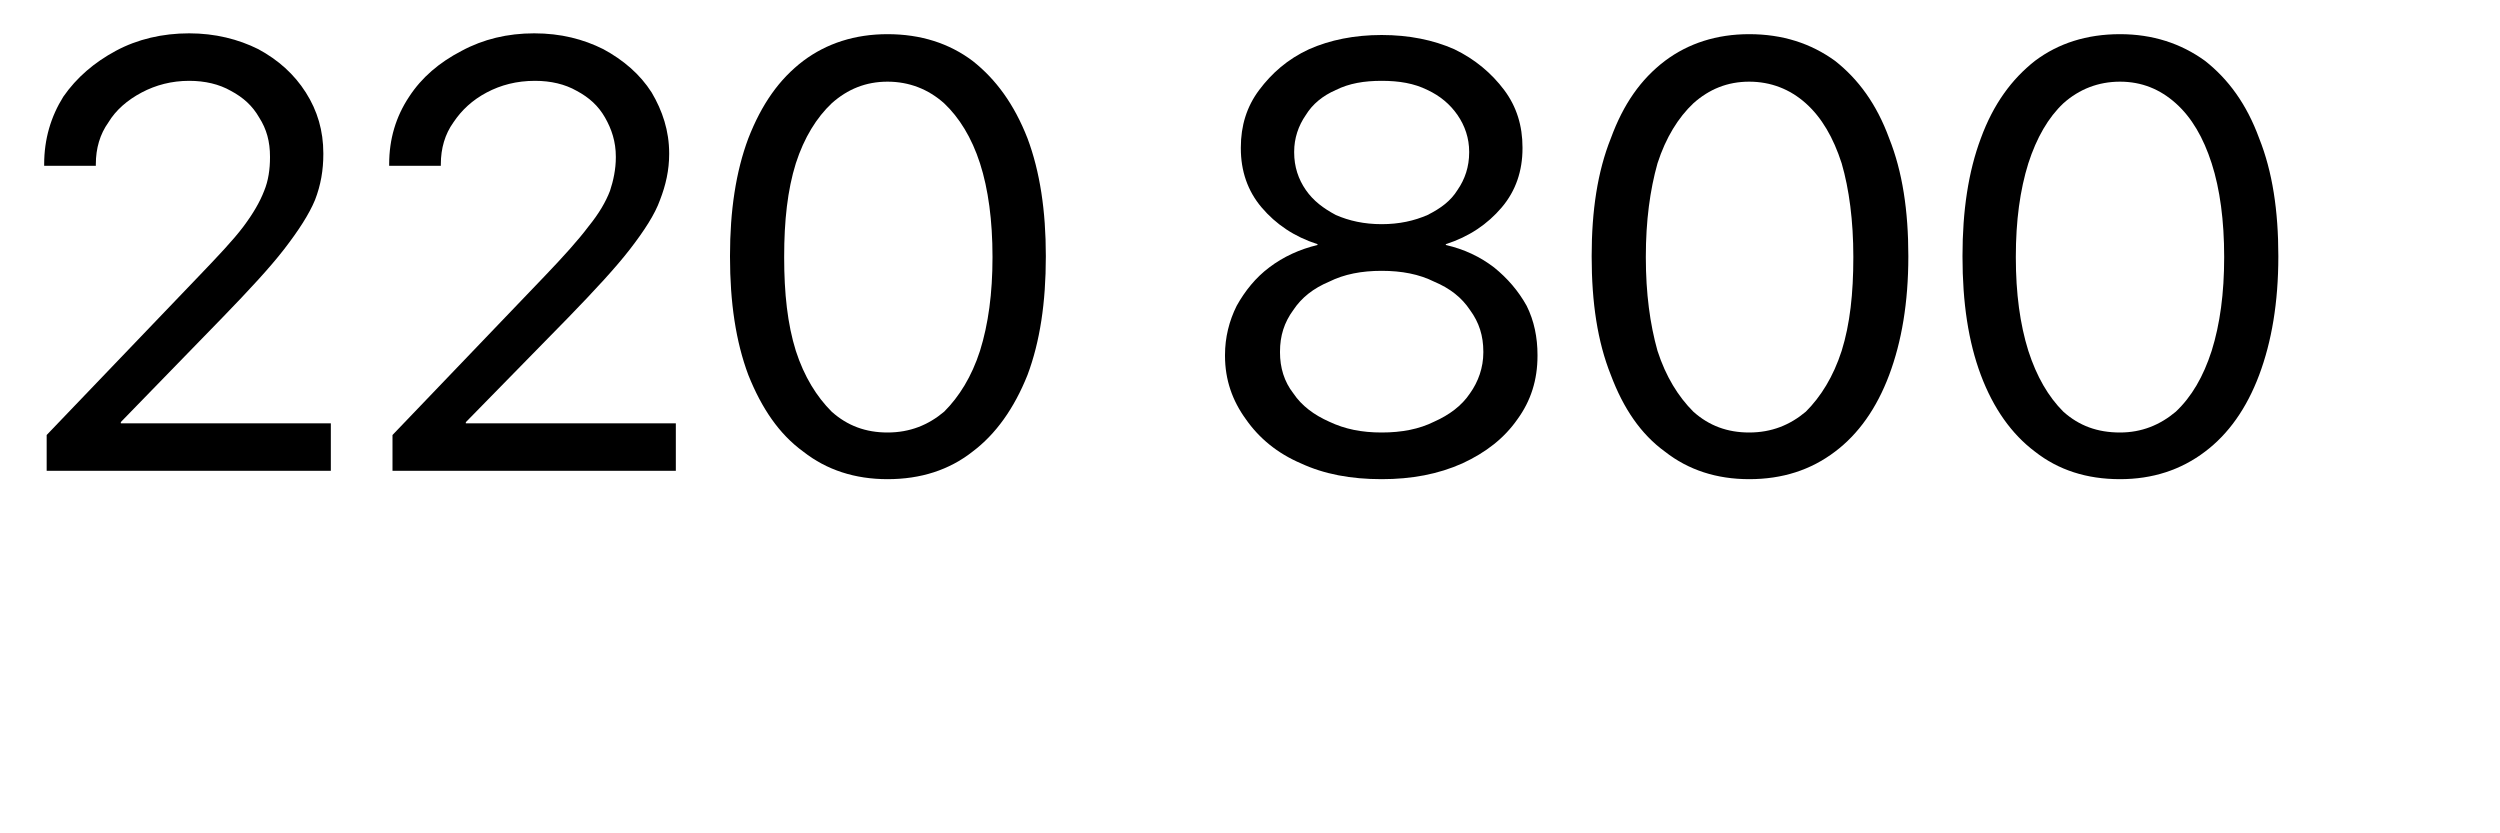 <?xml version="1.0" encoding="utf-8"?>
<svg xmlns="http://www.w3.org/2000/svg" fill="none" height="100%" overflow="visible" preserveAspectRatio="none" style="display: block;" viewBox="0 0 3 1" width="100%">
<g clip-path="url(#clip0_0_6920)" id="220 800">
<path d="M0.056 0.566V0.522L0.238 0.332C0.261 0.308 0.28 0.288 0.292 0.272C0.304 0.256 0.312 0.242 0.317 0.229C0.322 0.217 0.324 0.203 0.324 0.189V0.188C0.324 0.17 0.32 0.155 0.311 0.141C0.303 0.127 0.292 0.117 0.277 0.109C0.263 0.101 0.246 0.097 0.227 0.097C0.206 0.097 0.187 0.102 0.17 0.111C0.153 0.12 0.139 0.132 0.13 0.147C0.12 0.161 0.115 0.178 0.115 0.197V0.199H0.053V0.197C0.053 0.167 0.061 0.14 0.076 0.116C0.092 0.093 0.113 0.075 0.139 0.061C0.165 0.047 0.195 0.04 0.227 0.04C0.258 0.04 0.286 0.047 0.31 0.059C0.334 0.072 0.353 0.089 0.367 0.111C0.381 0.133 0.388 0.157 0.388 0.184V0.185C0.388 0.204 0.385 0.222 0.378 0.24C0.371 0.257 0.358 0.277 0.341 0.299C0.324 0.321 0.299 0.348 0.267 0.381L0.126 0.526L0.145 0.487V0.526L0.126 0.508H0.397V0.565H0.056V0.566Z" fill="black" id="Vector"/>
<path d="M0.471 0.566V0.522L0.653 0.332C0.676 0.308 0.694 0.288 0.706 0.272C0.719 0.256 0.727 0.242 0.732 0.229C0.736 0.217 0.739 0.203 0.739 0.189V0.188C0.739 0.17 0.734 0.155 0.726 0.141C0.718 0.127 0.707 0.117 0.692 0.109C0.678 0.101 0.661 0.097 0.642 0.097C0.62 0.097 0.601 0.102 0.584 0.111C0.567 0.12 0.554 0.132 0.544 0.147C0.534 0.161 0.529 0.178 0.529 0.197V0.199H0.467V0.197C0.467 0.167 0.475 0.14 0.491 0.116C0.506 0.093 0.527 0.075 0.554 0.061C0.58 0.047 0.609 0.04 0.641 0.04C0.673 0.04 0.7 0.047 0.724 0.059C0.748 0.072 0.768 0.089 0.782 0.111C0.795 0.133 0.803 0.157 0.803 0.184V0.185C0.803 0.204 0.799 0.222 0.792 0.24C0.786 0.257 0.773 0.277 0.756 0.299C0.739 0.321 0.714 0.348 0.682 0.381L0.54 0.526L0.559 0.487V0.526L0.54 0.508H0.811V0.565H0.471V0.566Z" fill="black" id="Vector_2"/>
<path d="M1.065 0.575C1.026 0.575 0.992 0.564 0.964 0.542C0.935 0.521 0.914 0.49 0.898 0.45C0.883 0.41 0.876 0.363 0.876 0.308V0.307C0.876 0.253 0.883 0.206 0.898 0.166C0.914 0.125 0.935 0.095 0.964 0.073C0.992 0.052 1.026 0.041 1.065 0.041C1.105 0.041 1.139 0.052 1.167 0.073C1.195 0.095 1.217 0.125 1.233 0.166C1.248 0.206 1.255 0.253 1.255 0.307V0.308C1.255 0.363 1.248 0.41 1.233 0.45C1.217 0.49 1.195 0.521 1.167 0.542C1.139 0.564 1.105 0.575 1.065 0.575ZM1.065 0.519C1.092 0.519 1.114 0.51 1.133 0.494C1.151 0.476 1.166 0.452 1.176 0.421C1.186 0.389 1.191 0.352 1.191 0.309V0.308C1.191 0.265 1.186 0.227 1.176 0.196C1.166 0.165 1.151 0.141 1.133 0.124C1.114 0.107 1.091 0.098 1.065 0.098C1.039 0.098 1.017 0.107 0.998 0.124C0.98 0.141 0.965 0.165 0.955 0.196C0.945 0.228 0.941 0.265 0.941 0.308V0.309C0.941 0.352 0.945 0.389 0.955 0.421C0.965 0.452 0.98 0.476 0.998 0.494C1.017 0.511 1.039 0.519 1.065 0.519Z" fill="black" id="Vector_3"/>
<path d="M1.658 0.575C1.621 0.575 1.589 0.569 1.561 0.556C1.533 0.544 1.511 0.526 1.495 0.503C1.479 0.481 1.47 0.456 1.47 0.427V0.426C1.47 0.405 1.475 0.385 1.484 0.367C1.494 0.349 1.507 0.333 1.523 0.321C1.54 0.308 1.56 0.299 1.581 0.294V0.293C1.553 0.284 1.531 0.269 1.514 0.249C1.497 0.229 1.489 0.205 1.489 0.178V0.177C1.489 0.151 1.496 0.128 1.511 0.108C1.526 0.088 1.545 0.071 1.571 0.059C1.596 0.048 1.625 0.042 1.658 0.042C1.691 0.042 1.72 0.048 1.745 0.059C1.77 0.071 1.79 0.088 1.805 0.108C1.82 0.128 1.827 0.151 1.827 0.177V0.178C1.827 0.205 1.819 0.229 1.802 0.249C1.785 0.269 1.763 0.284 1.735 0.293V0.294C1.757 0.299 1.776 0.308 1.793 0.321C1.809 0.334 1.822 0.349 1.832 0.367C1.841 0.385 1.845 0.405 1.845 0.426V0.427C1.845 0.456 1.837 0.481 1.821 0.503C1.805 0.526 1.783 0.543 1.755 0.556C1.726 0.569 1.694 0.575 1.658 0.575ZM1.658 0.519C1.682 0.519 1.703 0.515 1.721 0.506C1.739 0.498 1.754 0.487 1.764 0.472C1.774 0.458 1.78 0.441 1.78 0.423V0.422C1.78 0.403 1.775 0.387 1.764 0.372C1.754 0.357 1.74 0.346 1.721 0.338C1.703 0.329 1.682 0.325 1.658 0.325C1.634 0.325 1.613 0.329 1.595 0.338C1.576 0.346 1.562 0.357 1.552 0.372C1.541 0.387 1.536 0.403 1.536 0.422V0.423C1.536 0.441 1.541 0.458 1.552 0.472C1.562 0.487 1.577 0.498 1.595 0.506C1.614 0.515 1.634 0.519 1.658 0.519ZM1.658 0.269C1.679 0.269 1.697 0.265 1.713 0.258C1.729 0.25 1.741 0.241 1.749 0.228C1.758 0.215 1.763 0.2 1.763 0.183V0.182C1.763 0.166 1.758 0.151 1.749 0.138C1.74 0.125 1.728 0.115 1.713 0.108C1.697 0.1 1.679 0.097 1.658 0.097C1.637 0.097 1.619 0.1 1.603 0.108C1.587 0.115 1.575 0.125 1.567 0.138C1.558 0.151 1.553 0.166 1.553 0.182V0.183C1.553 0.2 1.558 0.215 1.567 0.228C1.576 0.241 1.588 0.25 1.603 0.258C1.619 0.265 1.637 0.269 1.658 0.269Z" fill="black" id="Vector_4"/>
<path d="M2.099 0.575C2.06 0.575 2.026 0.564 1.998 0.542C1.969 0.521 1.948 0.49 1.933 0.45C1.917 0.41 1.91 0.363 1.91 0.308V0.307C1.91 0.253 1.917 0.206 1.933 0.166C1.948 0.125 1.969 0.095 1.998 0.073C2.026 0.052 2.06 0.041 2.099 0.041C2.139 0.041 2.173 0.052 2.202 0.073C2.23 0.095 2.252 0.125 2.267 0.166C2.283 0.206 2.29 0.253 2.29 0.307V0.308C2.29 0.363 2.282 0.41 2.267 0.45C2.252 0.49 2.23 0.521 2.202 0.542C2.173 0.564 2.139 0.575 2.099 0.575ZM2.099 0.519C2.126 0.519 2.148 0.51 2.167 0.494C2.185 0.476 2.2 0.452 2.21 0.421C2.22 0.389 2.224 0.352 2.224 0.309V0.308C2.224 0.265 2.219 0.227 2.21 0.196C2.2 0.165 2.186 0.141 2.167 0.124C2.148 0.107 2.125 0.098 2.099 0.098C2.073 0.098 2.051 0.107 2.032 0.124C2.014 0.141 1.999 0.165 1.989 0.196C1.98 0.228 1.975 0.265 1.975 0.308V0.309C1.975 0.352 1.98 0.389 1.989 0.421C1.999 0.452 2.014 0.476 2.032 0.494C2.051 0.511 2.073 0.519 2.099 0.519Z" fill="black" id="Vector_5"/>
<path d="M2.544 0.575C2.504 0.575 2.47 0.564 2.442 0.542C2.414 0.521 2.392 0.49 2.377 0.45C2.362 0.41 2.355 0.363 2.355 0.308V0.307C2.355 0.253 2.362 0.206 2.377 0.166C2.392 0.125 2.414 0.095 2.442 0.073C2.47 0.052 2.504 0.041 2.544 0.041C2.583 0.041 2.617 0.052 2.646 0.073C2.674 0.095 2.696 0.125 2.711 0.166C2.727 0.206 2.734 0.253 2.734 0.307V0.308C2.734 0.363 2.726 0.41 2.711 0.45C2.696 0.49 2.674 0.521 2.646 0.542C2.617 0.564 2.583 0.575 2.544 0.575ZM2.544 0.519C2.57 0.519 2.592 0.51 2.611 0.494C2.63 0.476 2.644 0.452 2.654 0.421C2.664 0.389 2.669 0.352 2.669 0.309V0.308C2.669 0.265 2.664 0.227 2.654 0.196C2.644 0.165 2.63 0.141 2.611 0.124C2.592 0.107 2.57 0.098 2.544 0.098C2.518 0.098 2.495 0.107 2.476 0.124C2.458 0.141 2.444 0.165 2.434 0.196C2.424 0.228 2.419 0.265 2.419 0.308V0.309C2.419 0.352 2.424 0.389 2.434 0.421C2.444 0.452 2.458 0.476 2.476 0.494C2.495 0.511 2.517 0.519 2.544 0.519Z" fill="black" id="Vector_6"/>
</g>
<defs>
<clipPath id="clip0_0_6920">
<rect fill="white" height="0.603" width="2.759"/>
</clipPath>
</defs>
</svg>